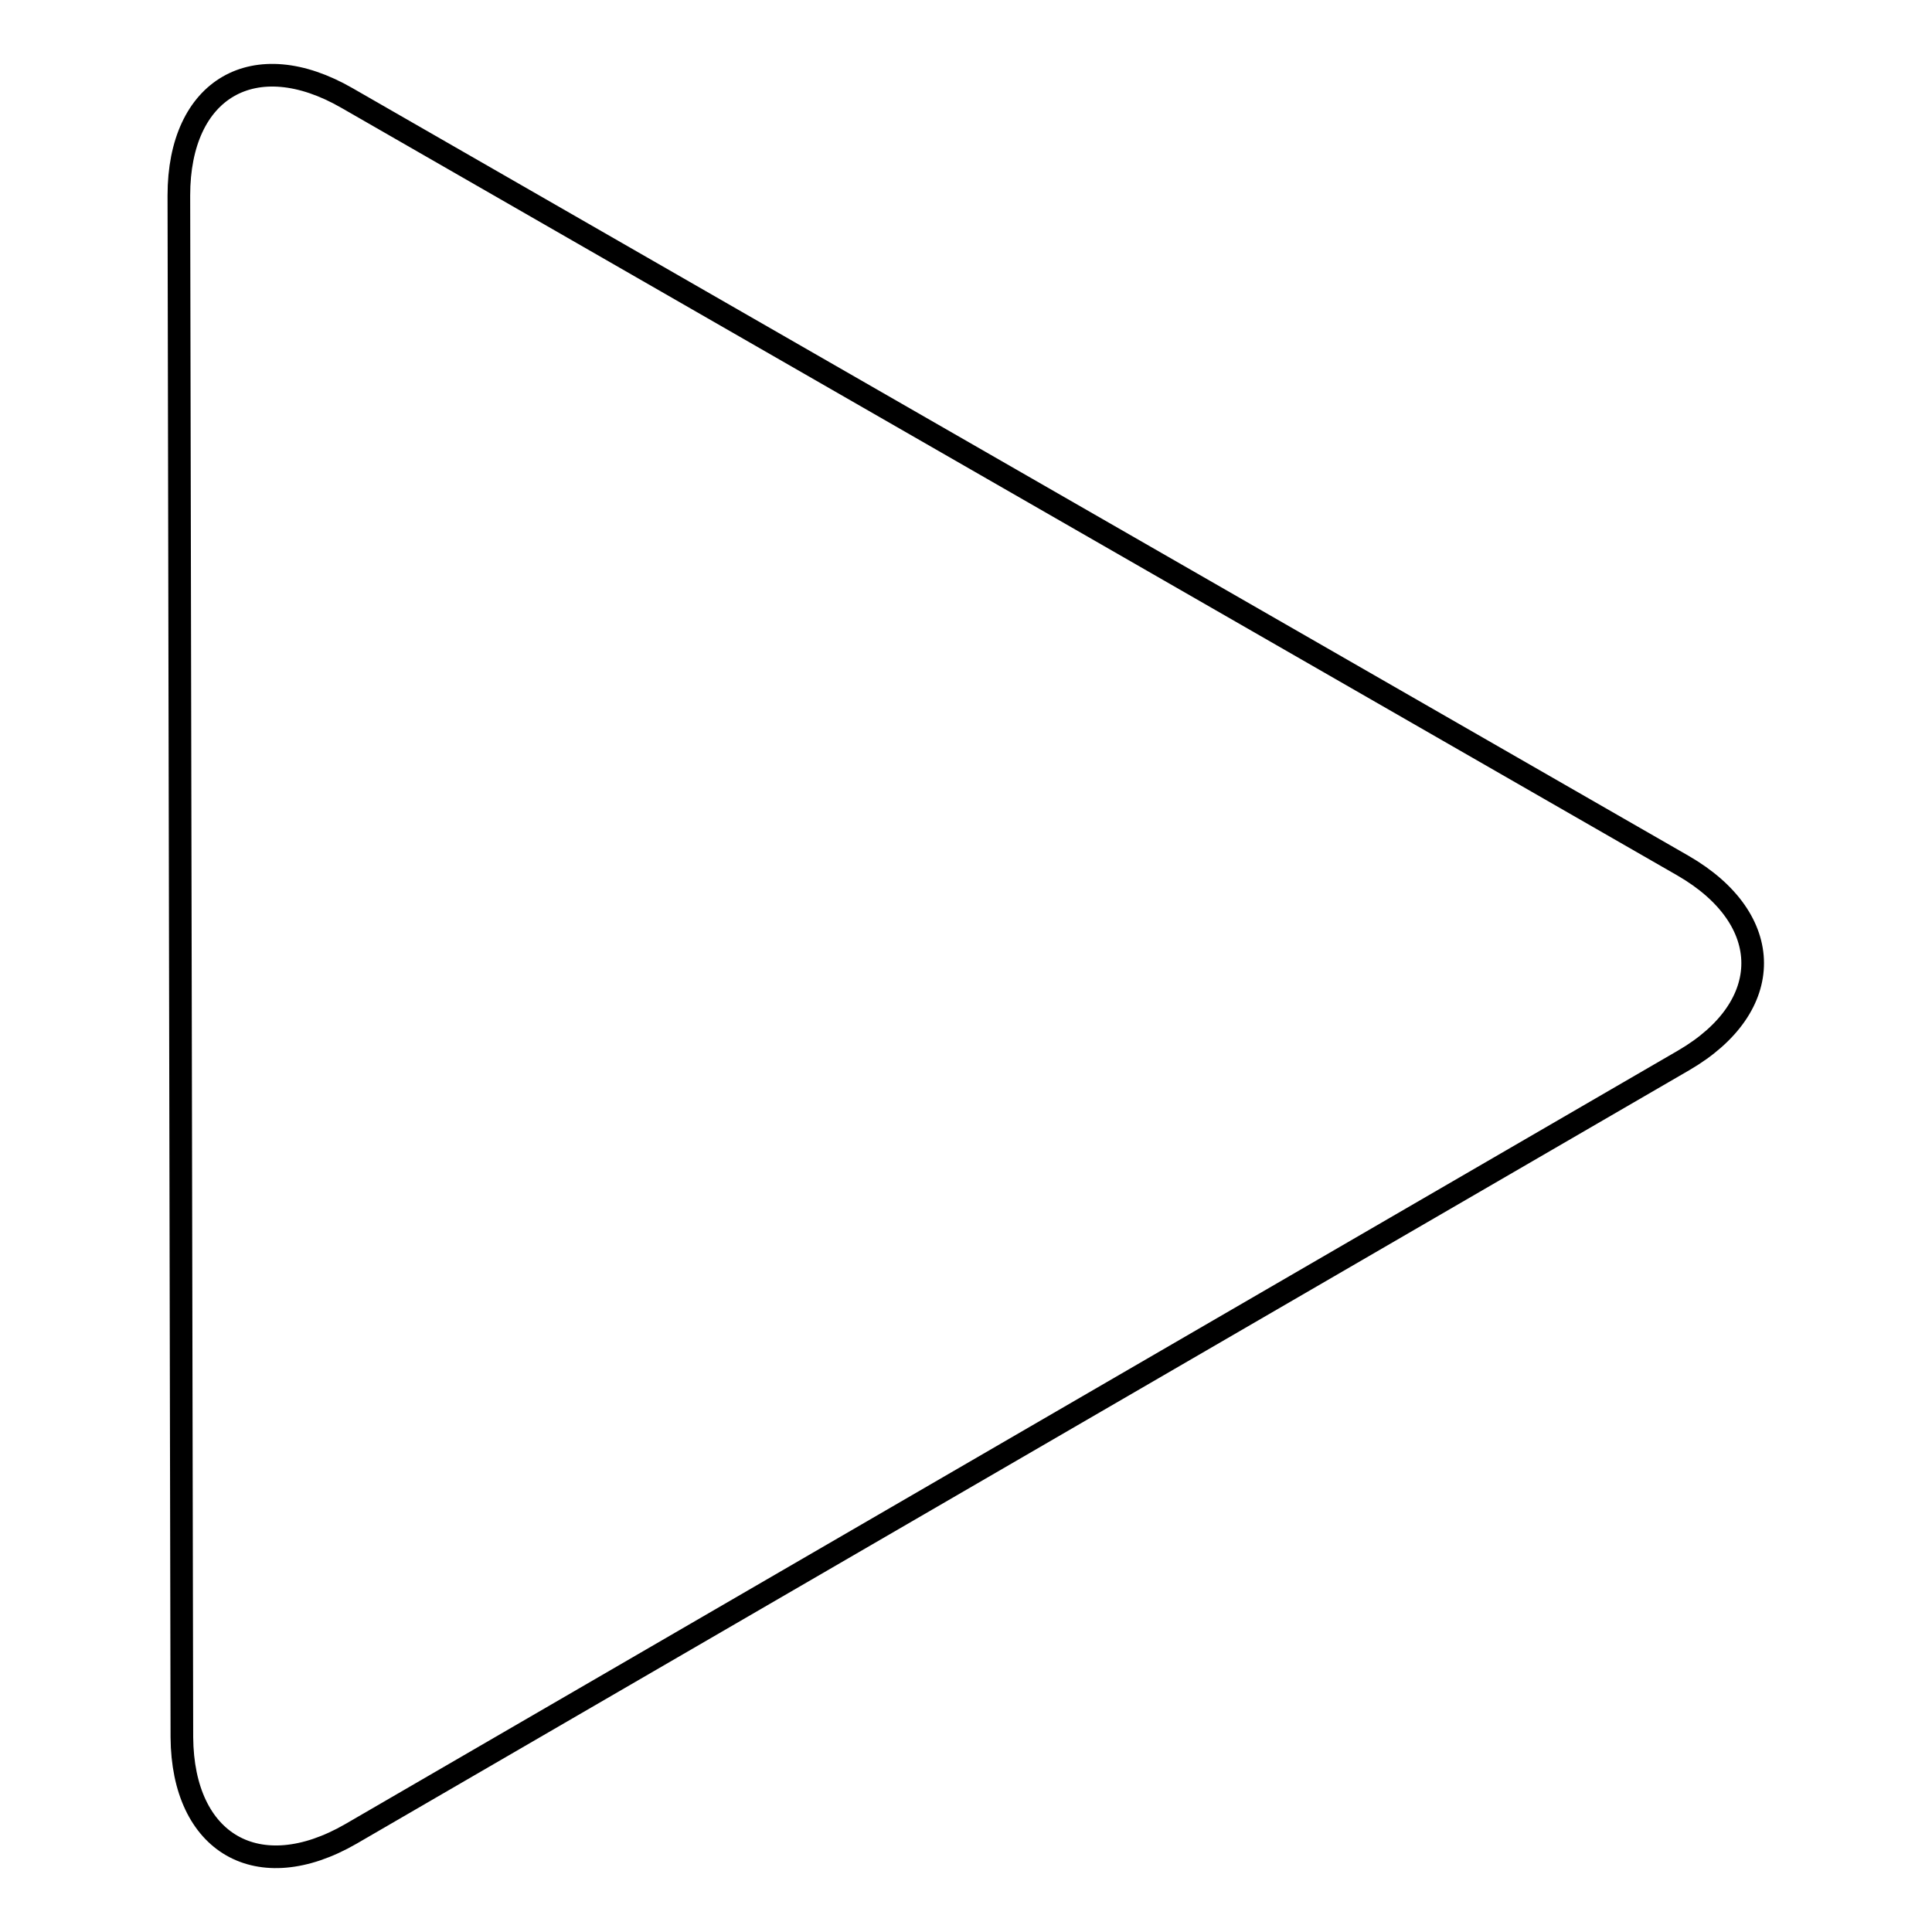 <?xml version="1.0" encoding="utf-8"?>
<!-- Svg Vector Icons : http://www.onlinewebfonts.com/icon -->
<!DOCTYPE svg PUBLIC "-//W3C//DTD SVG 1.1//EN" "http://www.w3.org/Graphics/SVG/1.1/DTD/svg11.dtd">
<svg version="1.1" xmlns="http://www.w3.org/2000/svg" xmlns:xlink="http://www.w3.org/1999/xlink" x="0px" y="0px" viewBox="0 0 256 256" enable-background="new 0 0 256 256" xml:space="preserve">
<g> <path stroke-width="3" fill-opacity="0" stroke="#000000"  d="M46.5,243c-12.3,7.1-22.3,1.3-22.4-12.8L23.7,25.9c0-14.2,10-20,22.3-12.9l177,101.7 c12.3,7.1,12.3,18.7,0.1,25.8L46.5,243L46.5,243L46.5,243z"/></g>
</svg>